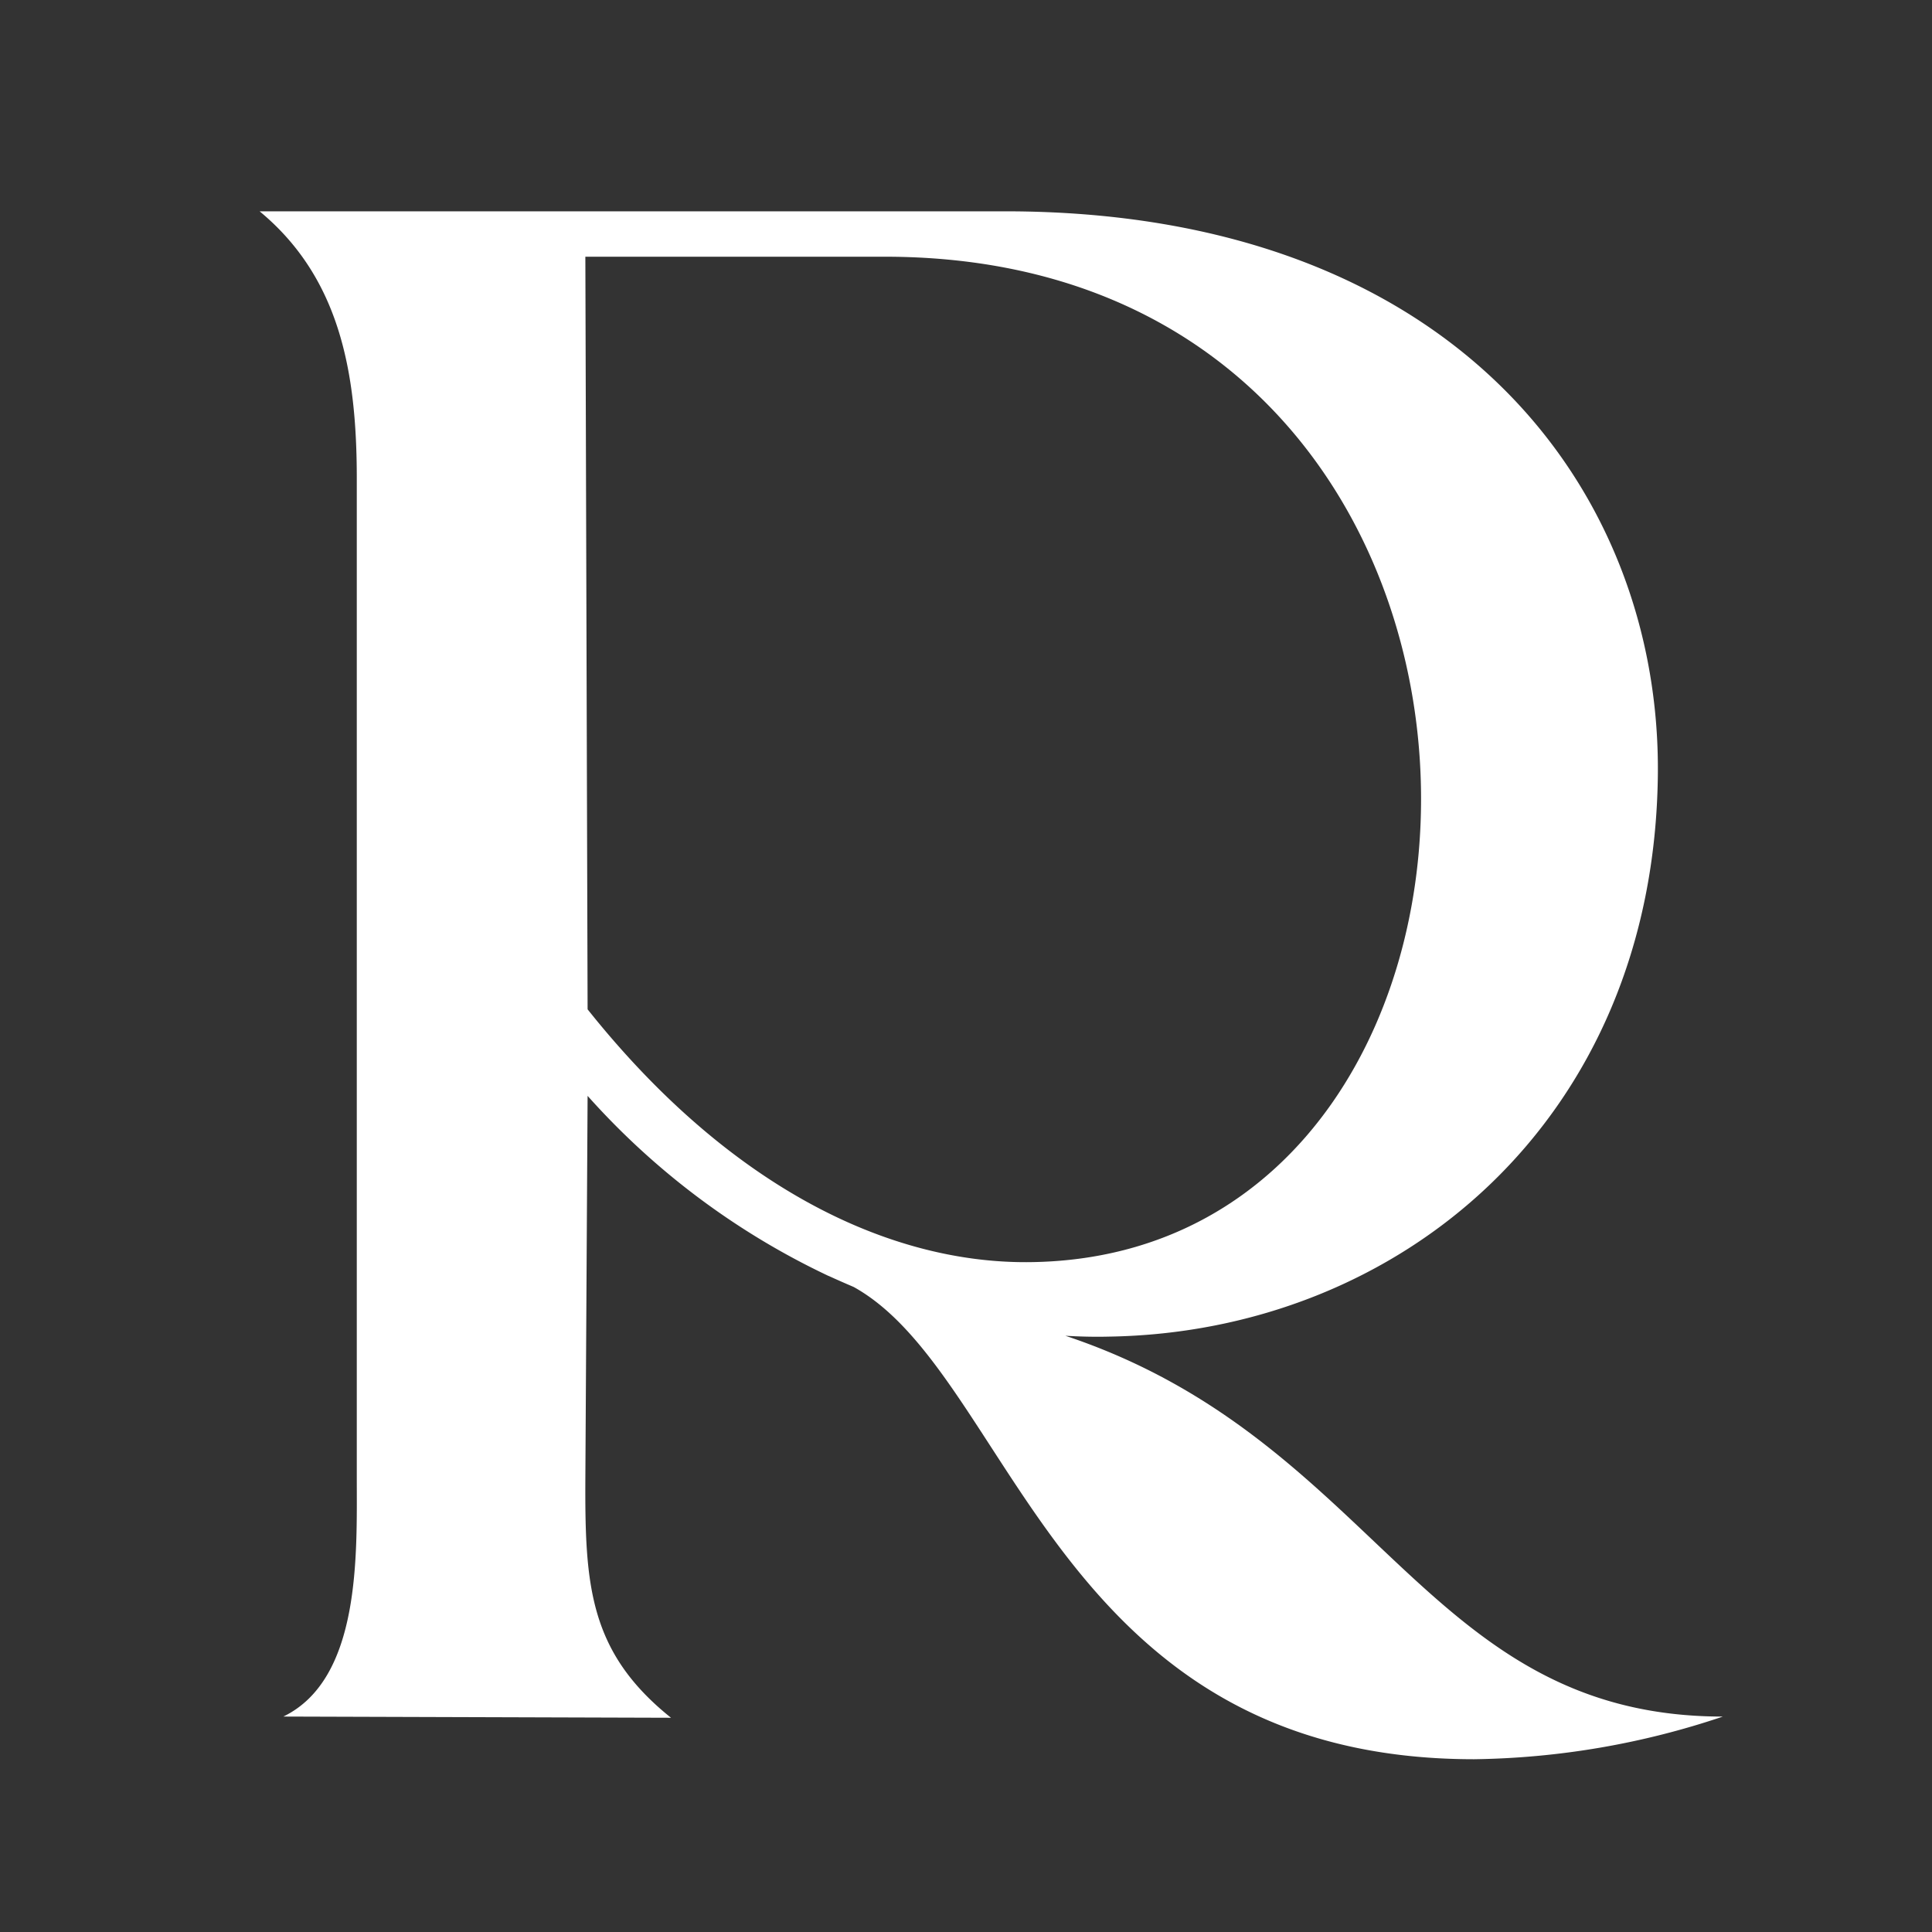 <svg xmlns="http://www.w3.org/2000/svg" width="320" height="320" viewBox="0 0 320 320"><rect x="0" y="0" width="320" height="320" fill="#333333" stroke="none"/><g transform="translate(11685 1904)"><rect width="320" height="320" transform="translate(-11685 -1904)" fill="none"></rect><path d="M252.4,186.244h0c2.393.142,4.814.2,7.178.142,48.028-.741,90.416-35.722,90.957-93.264C350.933,46.262,316.891,0,242.428,0H118.94c13.331,11.024,16.095,26.777,16.095,44.239V209.716c0,12.733.712,33.357-12.163,39.6l64.208.2c-13.588-10.882-14.272-21.991-14.186-39.624l.371-63.382a124.855,124.855,0,0,0,39.852,29.8h-.028l.114.028c1.367.627,2.735,1.225,4.13,1.823,26.321,14.585,33.358,78.223,102.779,78.223a134.206,134.206,0,0,0,41.191-7.065C311.764,249.312,304.215,203.506,252.4,186.244Zm-79.135-54.067h0L172.893,7.52h49.595c114.8,0,113.432,165.563,24.014,166.531-23.615.256-49.993-12.7-73.238-41.875" transform="translate(-11760.94 -1869)" fill="#fff"></path></g></svg>